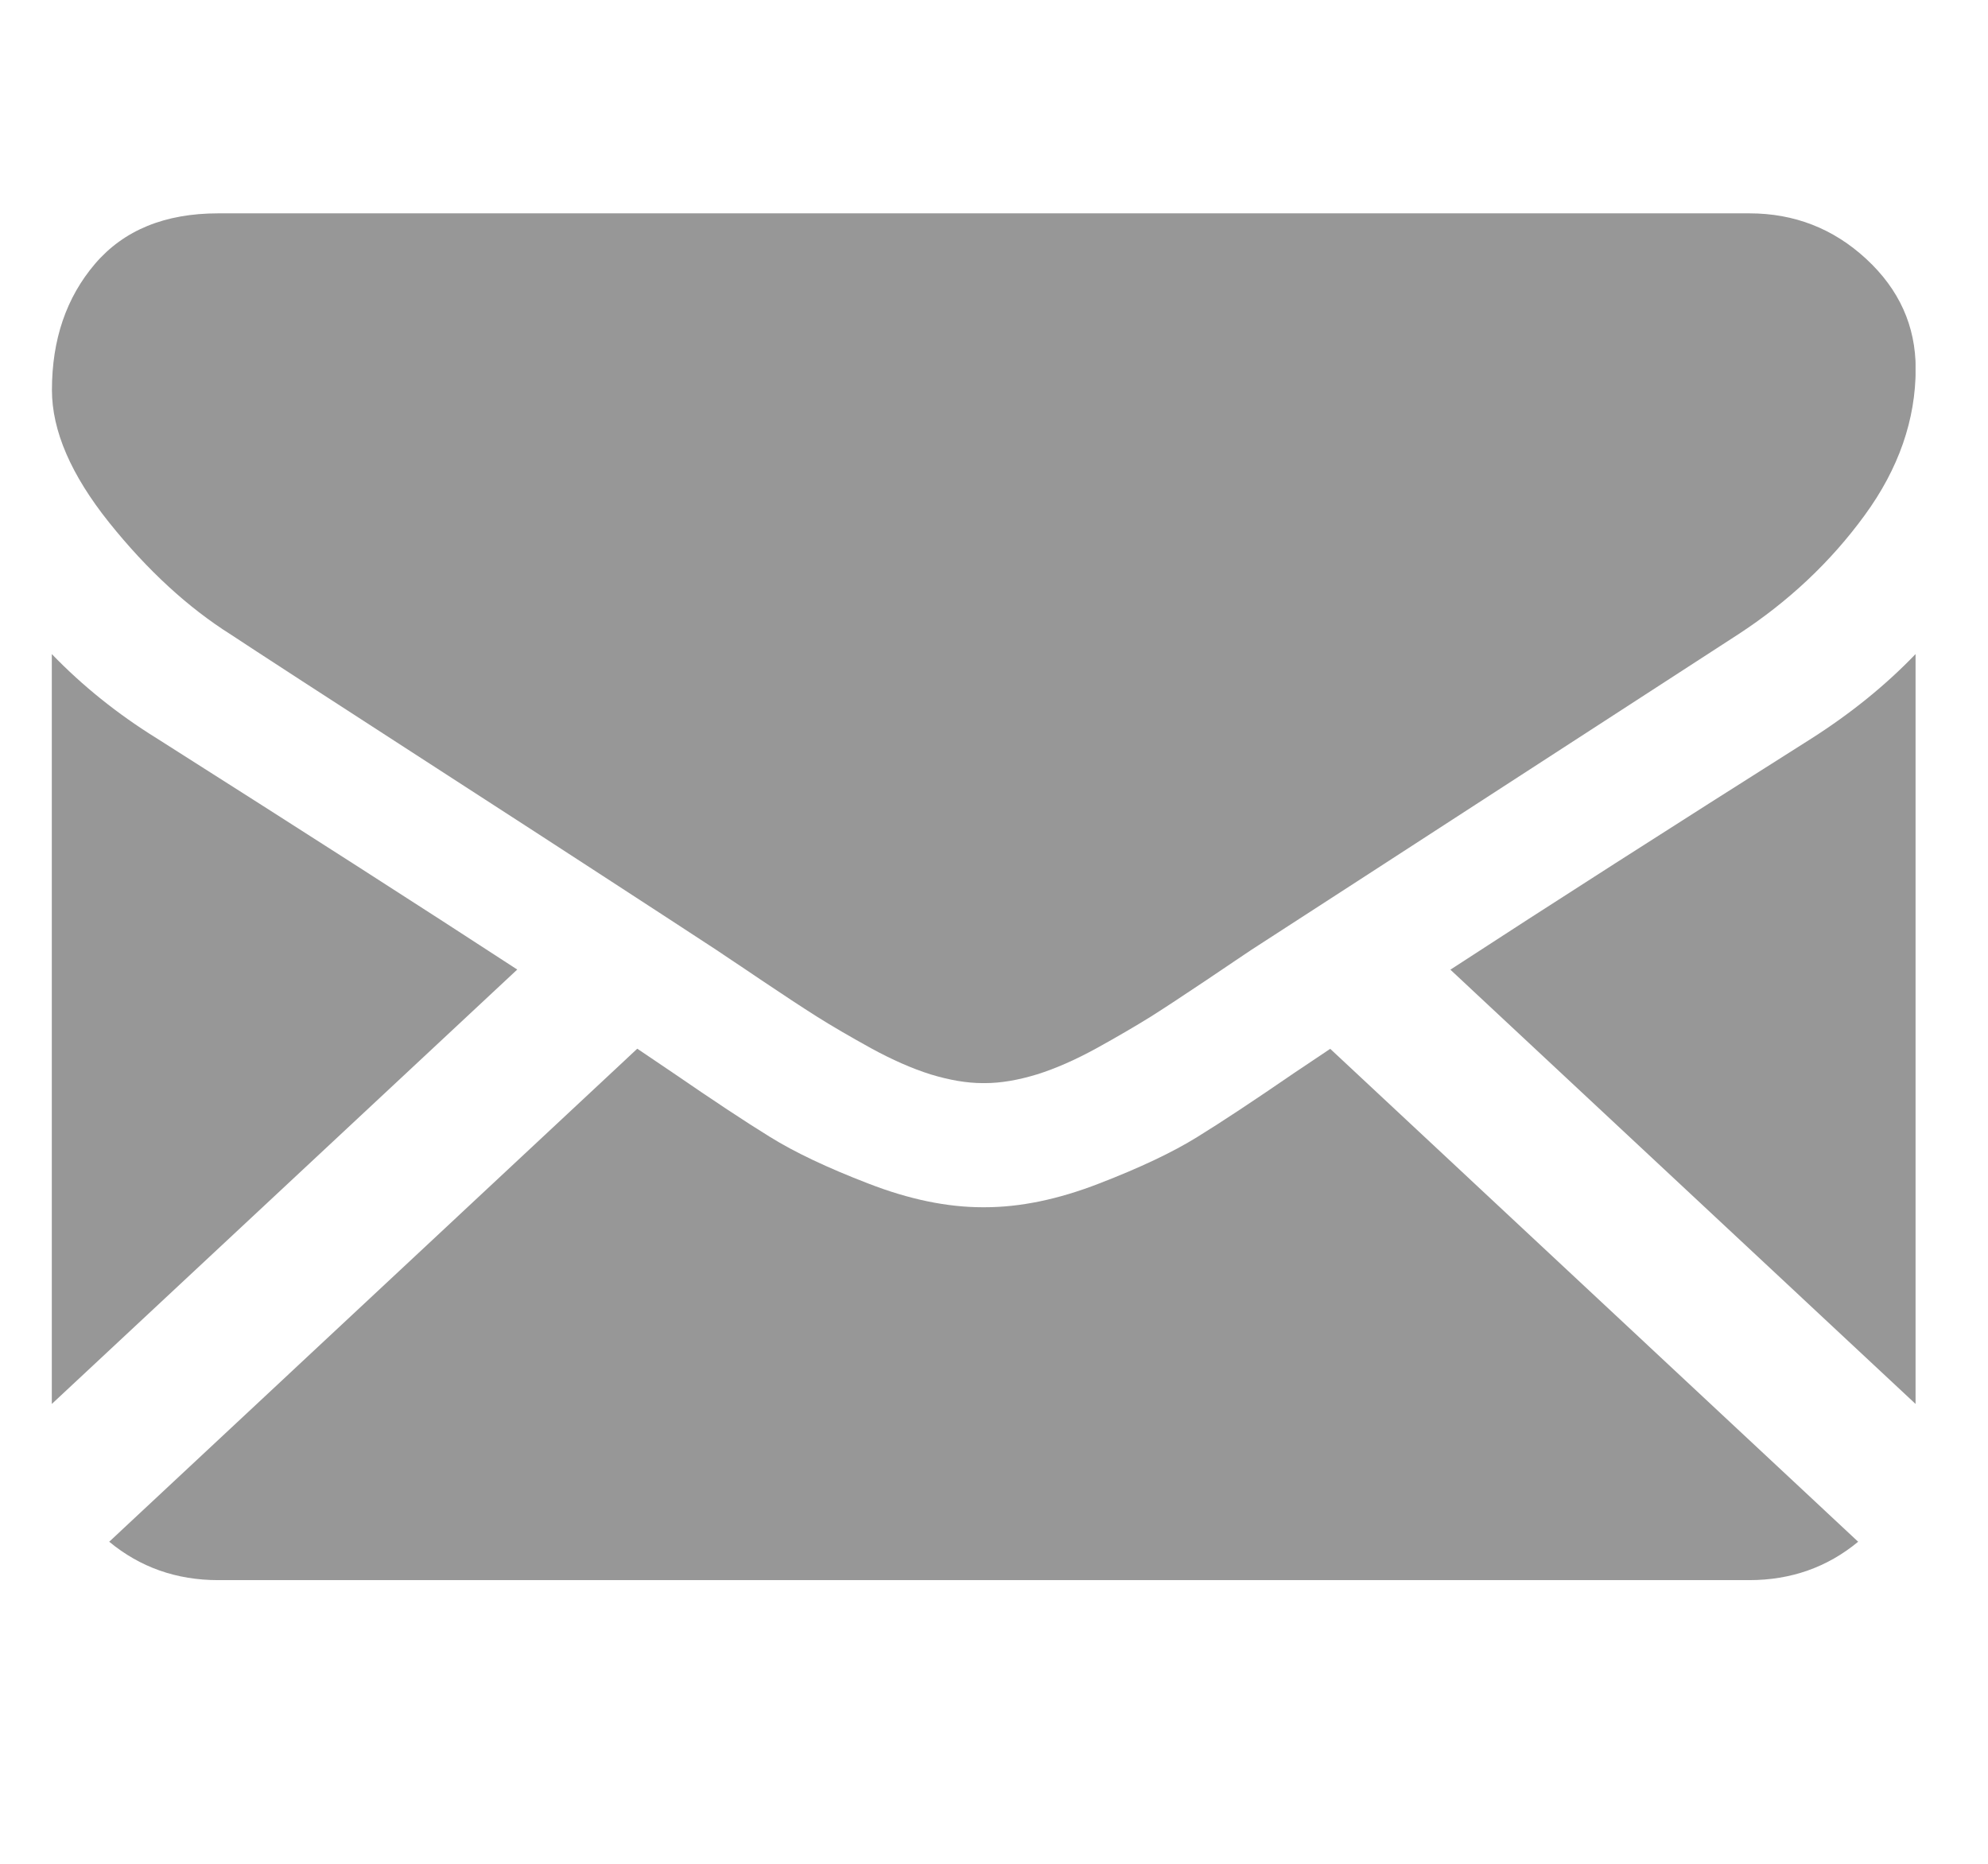<svg width="16" height="15" viewBox="0 0 16 15" fill="none" xmlns="http://www.w3.org/2000/svg">
<g clip-path="url(#clip0)">
<path d="M14.078 12.717C14.415 12.717 14.707 12.613 14.955 12.408L10.706 8.441C10.604 8.509 10.505 8.575 10.412 8.638C10.093 8.857 9.835 9.028 9.637 9.15C9.439 9.273 9.175 9.398 8.846 9.525C8.517 9.653 8.21 9.716 7.925 9.716H7.917H7.909C7.624 9.716 7.317 9.653 6.988 9.525C6.658 9.398 6.395 9.273 6.197 9.15C5.999 9.028 5.741 8.857 5.422 8.638C5.334 8.578 5.235 8.511 5.129 8.44L0.879 12.408C1.127 12.613 1.419 12.717 1.756 12.717H14.078Z" fill="#979797"/>
<path d="M1.263 5.943C0.945 5.746 0.663 5.519 0.417 5.264V11.299L4.163 7.803C3.413 7.314 2.448 6.695 1.263 5.943Z" fill="#979797"/>
<path d="M14.58 5.943C13.44 6.664 12.471 7.284 11.673 7.804L15.417 11.299V5.264C15.177 5.514 14.898 5.74 14.58 5.943Z" fill="#979797"/>
<path d="M14.079 1.717H1.757C1.327 1.717 0.997 1.852 0.765 2.123C0.534 2.394 0.418 2.732 0.418 3.139C0.418 3.467 0.572 3.822 0.878 4.205C1.185 4.588 1.512 4.889 1.858 5.107C2.047 5.232 2.619 5.604 3.574 6.221C4.089 6.554 4.537 6.844 4.922 7.095C5.25 7.308 5.533 7.493 5.767 7.646C5.794 7.664 5.836 7.692 5.892 7.73C5.952 7.77 6.029 7.821 6.123 7.885C6.304 8.007 6.455 8.106 6.575 8.182C6.694 8.257 6.84 8.342 7.01 8.436C7.18 8.529 7.341 8.6 7.491 8.647C7.642 8.693 7.782 8.717 7.91 8.717H7.918H7.926C8.055 8.717 8.194 8.693 8.345 8.647C8.496 8.6 8.656 8.529 8.826 8.436C8.996 8.342 9.141 8.257 9.262 8.182C9.382 8.106 9.532 8.007 9.714 7.885C9.808 7.821 9.884 7.77 9.944 7.73C10 7.692 10.043 7.664 10.069 7.646C10.252 7.528 10.535 7.344 10.917 7.097C11.611 6.647 12.633 5.985 13.987 5.107C14.394 4.842 14.735 4.521 15.008 4.146C15.281 3.772 15.418 3.378 15.418 2.967C15.418 2.623 15.285 2.329 15.02 2.084C14.755 1.839 14.441 1.717 14.079 1.717Z" fill="#979797"/>
</g>
<defs>
<clipPath id="clip0">
<rect width="15" height="14" fill="white" transform="translate(0.417 0.217)"/>
</clipPath>
</defs>
</svg>
